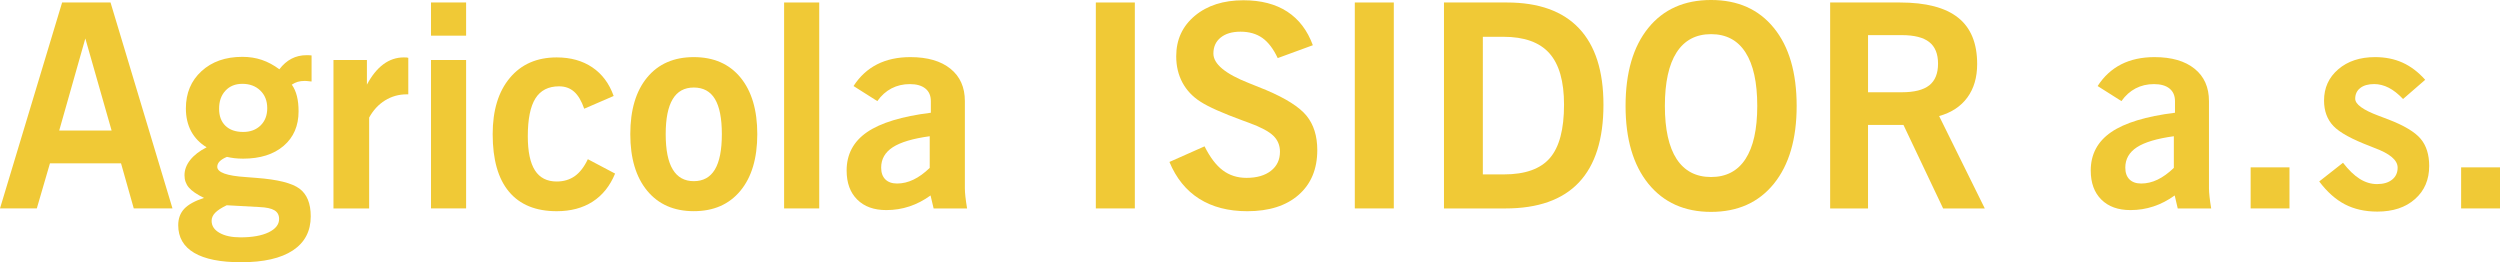 <?xml version="1.0" encoding="utf-8"?>
<!-- Generator: Adobe Illustrator 16.0.3, SVG Export Plug-In . SVG Version: 6.00 Build 0)  -->
<svg version="1.2" baseProfile="tiny" id="Vrstva_1"
	 xmlns="http://www.w3.org/2000/svg" xmlns:xlink="http://www.w3.org/1999/xlink" x="0px" y="0px" width="300px" height="31.471px"
	 viewBox="-79.135 55.13 300 31.471" xml:space="preserve">
<g>
	<path fill="#F0C936" d="M-79.135,80.141l7.454-24.712h5.809l7.435,24.712h-4.646l-1.528-5.41h-8.531l-1.577,5.41H-79.135z
		 M-72.031,70.798h6.29l-3.154-11.054L-72.031,70.798z"/>
	<path fill="#F0C936" d="M-54.653,78.88c-0.864-0.419-1.47-0.837-1.819-1.244c-0.349-0.409-0.523-0.901-0.523-1.476
		c0-0.643,0.229-1.255,0.688-1.836c0.459-0.576,1.116-1.087,1.968-1.517c-0.818-0.498-1.438-1.142-1.86-1.927
		c-0.417-0.785-0.63-1.697-0.63-2.736c0-1.838,0.624-3.328,1.875-4.474c1.251-1.147,2.884-1.718,4.897-1.718
		c0.839,0,1.621,0.12,2.338,0.364c0.722,0.244,1.424,0.62,2.108,1.128c0.432-0.566,0.918-0.988,1.461-1.271
		c0.542-0.281,1.145-0.421,1.807-0.421c0.167,0,0.29,0.002,0.366,0.008c0.077,0.004,0.153,0.012,0.231,0.024v3.12
		c-0.021,0-0.047,0-0.083,0c-0.354-0.044-0.597-0.064-0.729-0.064c-0.323,0-0.604,0.035-0.848,0.107
		c-0.242,0.072-0.479,0.187-0.713,0.341c0.275,0.387,0.481,0.846,0.614,1.377c0.134,0.531,0.198,1.142,0.198,1.827
		c0,1.738-0.595,3.117-1.792,4.143c-1.193,1.021-2.817,1.534-4.862,1.534c-0.376,0-0.726-0.021-1.046-0.057
		c-0.32-0.039-0.62-0.091-0.895-0.156c-0.376,0.152-0.662,0.33-0.864,0.528c-0.199,0.199-0.298,0.422-0.298,0.666
		c0.01,0.672,1.151,1.083,3.419,1.228c0.552,0.044,0.978,0.077,1.277,0.1c2.534,0.188,4.254,0.616,5.162,1.283
		c0.905,0.67,1.36,1.778,1.36,3.328c0,1.782-0.715,3.146-2.149,4.093c-1.435,0.945-3.506,1.418-6.218,1.418
		c-2.468,0-4.339-0.376-5.618-1.126c-1.278-0.753-1.917-1.86-1.917-3.32c0-0.796,0.24-1.451,0.722-1.968
		C-56.538,79.67-55.75,79.236-54.653,78.88z M-51.93,79.76c-0.643,0.309-1.104,0.612-1.387,0.905
		c-0.283,0.294-0.424,0.616-0.424,0.97c0,0.598,0.316,1.077,0.947,1.437c0.63,0.362,1.472,0.54,2.52,0.54
		c1.418,0,2.544-0.203,3.379-0.604c0.833-0.404,1.253-0.938,1.253-1.602c0-0.467-0.186-0.814-0.556-1.038
		c-0.372-0.227-0.976-0.357-1.817-0.393L-51.93,79.76z M-52.844,68.177c0,0.873,0.254,1.555,0.763,2.049
		c0.51,0.49,1.217,0.738,2.125,0.738c0.864,0,1.561-0.261,2.092-0.781c0.531-0.52,0.798-1.21,0.798-2.073
		c0-0.875-0.277-1.58-0.833-2.117c-0.552-0.535-1.273-0.804-2.156-0.804c-0.843,0-1.515,0.272-2.025,0.82
		C-52.59,66.556-52.844,67.278-52.844,68.177z"/>
	<path fill="#F0C936" d="M-39.119,80.141V62.333h4.014v2.956c0.577-1.085,1.234-1.899,1.978-2.449c0.74-0.545,1.555-0.82,2.439-0.82
		c0.153,0,0.269,0.002,0.339,0.008c0.072,0.004,0.143,0.019,0.209,0.041v4.382h-0.199c-0.94,0-1.805,0.244-2.59,0.729
		c-0.786,0.488-1.422,1.174-1.908,2.061v10.902h-4.283V80.141z"/>
	<path fill="#F0C936" d="M-27.415,59.41v-3.983h4.213v3.983H-27.415z M-27.415,80.141V62.333h4.213v17.808H-27.415z"/>
	<path fill="#F0C936" d="M-8.594,74.233l3.27,1.727c-0.61,1.481-1.507,2.604-2.696,3.369c-1.19,0.765-2.625,1.145-4.308,1.145
		c-2.514,0-4.421-0.779-5.728-2.34c-1.307-1.559-1.958-3.858-1.958-6.903c0-2.854,0.684-5.104,2.057-6.747
		c1.371-1.644,3.247-2.464,5.626-2.464c1.67,0,3.094,0.396,4.272,1.192c1.18,0.796,2.032,1.941,2.563,3.436l-3.534,1.529
		c-0.321-0.93-0.724-1.612-1.211-2.042c-0.486-0.432-1.089-0.646-1.807-0.646c-1.284,0-2.23,0.485-2.838,1.451
		c-0.608,0.969-0.914,2.482-0.914,4.541c0,1.838,0.288,3.202,0.856,4.091c0.573,0.893,1.441,1.339,2.615,1.339
		c0.839,0,1.563-0.219,2.172-0.648C-9.548,75.827-9.027,75.151-8.594,74.233z"/>
	<path fill="#F0C936" d="M-3.499,71.228c0-2.898,0.67-5.162,2.018-6.797c1.344-1.631,3.21-2.447,5.6-2.447s4.258,0.816,5.602,2.447
		c1.344,1.633,2.018,3.898,2.018,6.797c0,2.901-0.676,5.165-2.026,6.796c-1.352,1.633-3.216,2.447-5.595,2.447
		c-2.38,0-4.244-0.818-5.594-2.455C-2.825,76.379-3.499,74.118-3.499,71.228z M0.749,71.228c0,1.893,0.28,3.307,0.847,4.239
		c0.564,0.935,1.406,1.403,2.522,1.403c1.131,0,1.974-0.465,2.532-1.396c0.558-0.928,0.837-2.342,0.837-4.247
		c0-1.892-0.277-3.297-0.829-4.217c-0.552-0.918-1.399-1.377-2.54-1.377c-1.129,0-1.973,0.465-2.53,1.396
		C1.027,67.96,0.749,69.359,0.749,71.228z"/>
	<path fill="#F0C936" d="M14.958,80.141V55.429h4.214v24.712H14.958z"/>
	<path fill="#F0C936" d="M32.899,80.141l-0.368-1.557c-0.806,0.585-1.651,1.023-2.536,1.316c-0.885,0.296-1.809,0.44-2.773,0.44
		c-1.484,0-2.648-0.418-3.491-1.263c-0.848-0.838-1.271-2.001-1.271-3.483c0-1.947,0.816-3.482,2.447-4.605
		c1.631-1.12,4.186-1.899,7.66-2.331v-1.396c0-0.651-0.219-1.155-0.657-1.509c-0.438-0.354-1.058-0.531-1.866-0.531
		s-1.54,0.174-2.199,0.515c-0.657,0.343-1.226,0.852-1.701,1.525l-2.854-1.807c0.74-1.151,1.681-2.018,2.821-2.601
		c1.137-0.579,2.472-0.87,4-0.87c2.057,0,3.66,0.465,4.812,1.396c1.151,0.928,1.727,2.222,1.727,3.882v10.474
		c0,0.277,0.022,0.611,0.065,1.005c0.044,0.395,0.112,0.859,0.199,1.401h-4.013V80.141z M32.432,71.478
		c-2.025,0.276-3.5,0.717-4.432,1.32c-0.931,0.604-1.396,1.418-1.396,2.447c0,0.608,0.167,1.079,0.5,1.41s0.802,0.498,1.412,0.498
		c0.661,0,1.318-0.155,1.966-0.467c0.646-0.309,1.298-0.779,1.949-1.41V71.478z"/>
	<path fill="#F0C936" d="M52.365,80.141V55.429h4.68v24.712H52.365z"/>
	<path fill="#F0C936" d="M61.197,74.564l4.215-1.873c0.655,1.314,1.381,2.271,2.183,2.875c0.803,0.604,1.751,0.908,2.847,0.908
		c1.238,0,2.218-0.283,2.938-0.848c0.719-0.563,1.081-1.327,1.081-2.29c0-0.763-0.267-1.402-0.798-1.917s-1.488-1.024-2.871-1.533
		c-0.188-0.079-0.459-0.178-0.813-0.298c-2.425-0.887-4.111-1.639-5.063-2.259c-0.94-0.598-1.659-1.362-2.16-2.291
		c-0.498-0.93-0.746-1.982-0.746-3.154c0-1.991,0.744-3.611,2.232-4.856c1.488-1.242,3.434-1.866,5.833-1.866
		c2.103,0,3.854,0.453,5.253,1.36c1.397,0.91,2.425,2.253,3.078,4.035l-4.215,1.544c-0.521-1.106-1.133-1.912-1.842-2.417
		c-0.709-0.5-1.584-0.752-2.623-0.752c-1.007,0-1.801,0.234-2.382,0.705c-0.58,0.469-0.872,1.108-0.872,1.916
		c0,1.253,1.422,2.435,4.269,3.553c0.874,0.344,1.559,0.62,2.057,0.829c2.381,1.009,3.998,2.036,4.855,3.088
		c0.855,1.053,1.286,2.425,1.286,4.115c0,2.28-0.749,4.072-2.241,5.379c-1.494,1.307-3.547,1.958-6.159,1.958
		c-2.268,0-4.19-0.499-5.768-1.495C63.198,77.985,62.006,76.513,61.197,74.564z"/>
	<path fill="#F0C936" d="M83.441,80.141V55.429h4.68v24.712H83.441z"/>
	<path fill="#F0C936" d="M94.142,80.141V55.429h7.551c3.817,0,6.703,1.036,8.654,3.103c1.954,2.071,2.932,5.124,2.932,9.163
		c0,4.139-0.982,7.245-2.948,9.329c-1.963,2.079-4.902,3.119-8.819,3.119h-7.369V80.141z M98.807,76.058h2.536
		c2.545,0,4.383-0.657,5.511-1.966c1.131-1.311,1.695-3.443,1.695-6.399c0-2.801-0.585-4.857-1.761-6.174
		c-1.173-1.316-3.01-1.974-5.511-1.974h-2.471V76.058z"/>
	<path fill="#F0C936" d="M115.933,67.844c0-3.996,0.909-7.113,2.722-9.354c1.815-2.243,4.329-3.361,7.537-3.361
		c3.212,0,5.724,1.118,7.542,3.361c1.821,2.241,2.73,5.358,2.73,9.354c0,3.971-0.913,7.083-2.738,9.337
		c-1.825,2.249-4.337,3.375-7.536,3.375c-3.186,0-5.691-1.126-7.521-3.375C116.848,74.927,115.933,71.817,115.933,67.844z
		 M120.65,67.844c0,2.796,0.471,4.921,1.407,6.364c0.943,1.442,2.323,2.164,4.135,2.164c1.814,0,3.195-0.724,4.132-2.164
		c0.942-1.443,1.412-3.568,1.412-6.364c0-2.822-0.47-4.965-1.412-6.425c-0.937-1.461-2.317-2.191-4.132-2.191
		c-1.812,0-3.191,0.729-4.135,2.191C121.119,62.879,120.65,65.022,120.65,67.844z"/>
	<path fill="#F0C936" d="M140.483,80.141V55.429h8.365c3.132,0,5.462,0.607,6.987,1.819c1.529,1.209,2.29,3.065,2.29,5.567
		c0,1.604-0.393,2.943-1.178,4.016c-0.786,1.073-1.915,1.815-3.387,2.225l5.479,11.086h-4.999l-4.76-10.023h-4.252v10.023H140.483z
		 M145.029,66.201h4.051c1.493,0,2.593-0.277,3.295-0.829c0.703-0.556,1.055-1.422,1.055-2.606c0-1.172-0.352-2.036-1.055-2.588
		c-0.702-0.554-1.802-0.833-3.295-0.833h-4.051V66.201z"/>
	<path fill="#F0C936" d="M182.192,80.141l-0.363-1.557c-0.811,0.585-1.656,1.023-2.541,1.316c-0.885,0.296-1.809,0.44-2.771,0.44
		c-1.482,0-2.647-0.418-3.493-1.263c-0.846-0.838-1.271-2.001-1.271-3.483c0-1.947,0.816-3.482,2.449-4.605
		c1.631-1.12,4.187-1.899,7.661-2.331v-1.396c0-0.651-0.222-1.155-0.657-1.509c-0.438-0.354-1.063-0.531-1.869-0.531
		c-0.809,0-1.542,0.174-2.199,0.515c-0.657,0.343-1.226,0.852-1.701,1.525l-2.856-1.807c0.742-1.151,1.683-2.018,2.821-2.601
		c1.139-0.579,2.472-0.87,4.002-0.87c2.059,0,3.658,0.465,4.812,1.396c1.151,0.928,1.725,2.222,1.725,3.882v10.474
		c0,0.277,0.024,0.611,0.068,1.005c0.041,0.395,0.109,0.859,0.198,1.401h-4.013V80.141z M181.727,71.478
		c-2.025,0.276-3.502,0.717-4.432,1.32c-0.928,0.604-1.394,1.418-1.394,2.447c0,0.608,0.166,1.079,0.498,1.41
		c0.329,0.331,0.803,0.498,1.41,0.498c0.663,0,1.321-0.155,1.968-0.467c0.647-0.313,1.296-0.779,1.949-1.41V71.478z"/>
	<path fill="#F0C936" d="M190.942,80.141v-4.928h4.661v4.928H190.942z"/>
	<path fill="#F0C936" d="M199.172,76.904l2.854-2.243c0.676,0.877,1.346,1.521,2.009,1.936c0.661,0.415,1.356,0.624,2.073,0.624
		c0.763,0,1.368-0.178,1.809-0.533c0.444-0.354,0.664-0.835,0.664-1.443c0-0.898-0.935-1.687-2.806-2.373
		c-0.2-0.078-0.347-0.138-0.448-0.182c-2.225-0.844-3.708-1.655-4.454-2.441c-0.744-0.785-1.123-1.802-1.123-3.055
		c0-1.527,0.57-2.776,1.706-3.75c1.132-0.973,2.606-1.461,4.423-1.461c1.218,0,2.315,0.221,3.295,0.663
		c0.978,0.442,1.886,1.129,2.714,2.059l-2.656,2.305c-0.576-0.607-1.148-1.058-1.72-1.352c-0.57-0.291-1.153-0.44-1.75-0.44
		c-0.707,0-1.266,0.159-1.667,0.472c-0.404,0.316-0.605,0.746-0.605,1.288c0,0.663,0.933,1.343,2.806,2.042
		c0.496,0.188,0.889,0.337,1.178,0.446c1.892,0.729,3.18,1.503,3.865,2.315c0.687,0.814,1.029,1.903,1.029,3.264
		c0,1.647-0.568,2.973-1.703,3.973c-1.133,1.005-2.642,1.503-4.521,1.503c-1.474,0-2.77-0.291-3.886-0.868
		C201.139,79.07,200.114,78.157,199.172,76.904z"/>
	<path fill="#F0C936" d="M216.2,80.141v-4.928h4.665v4.928H216.2z"/>
</g>
</svg>
